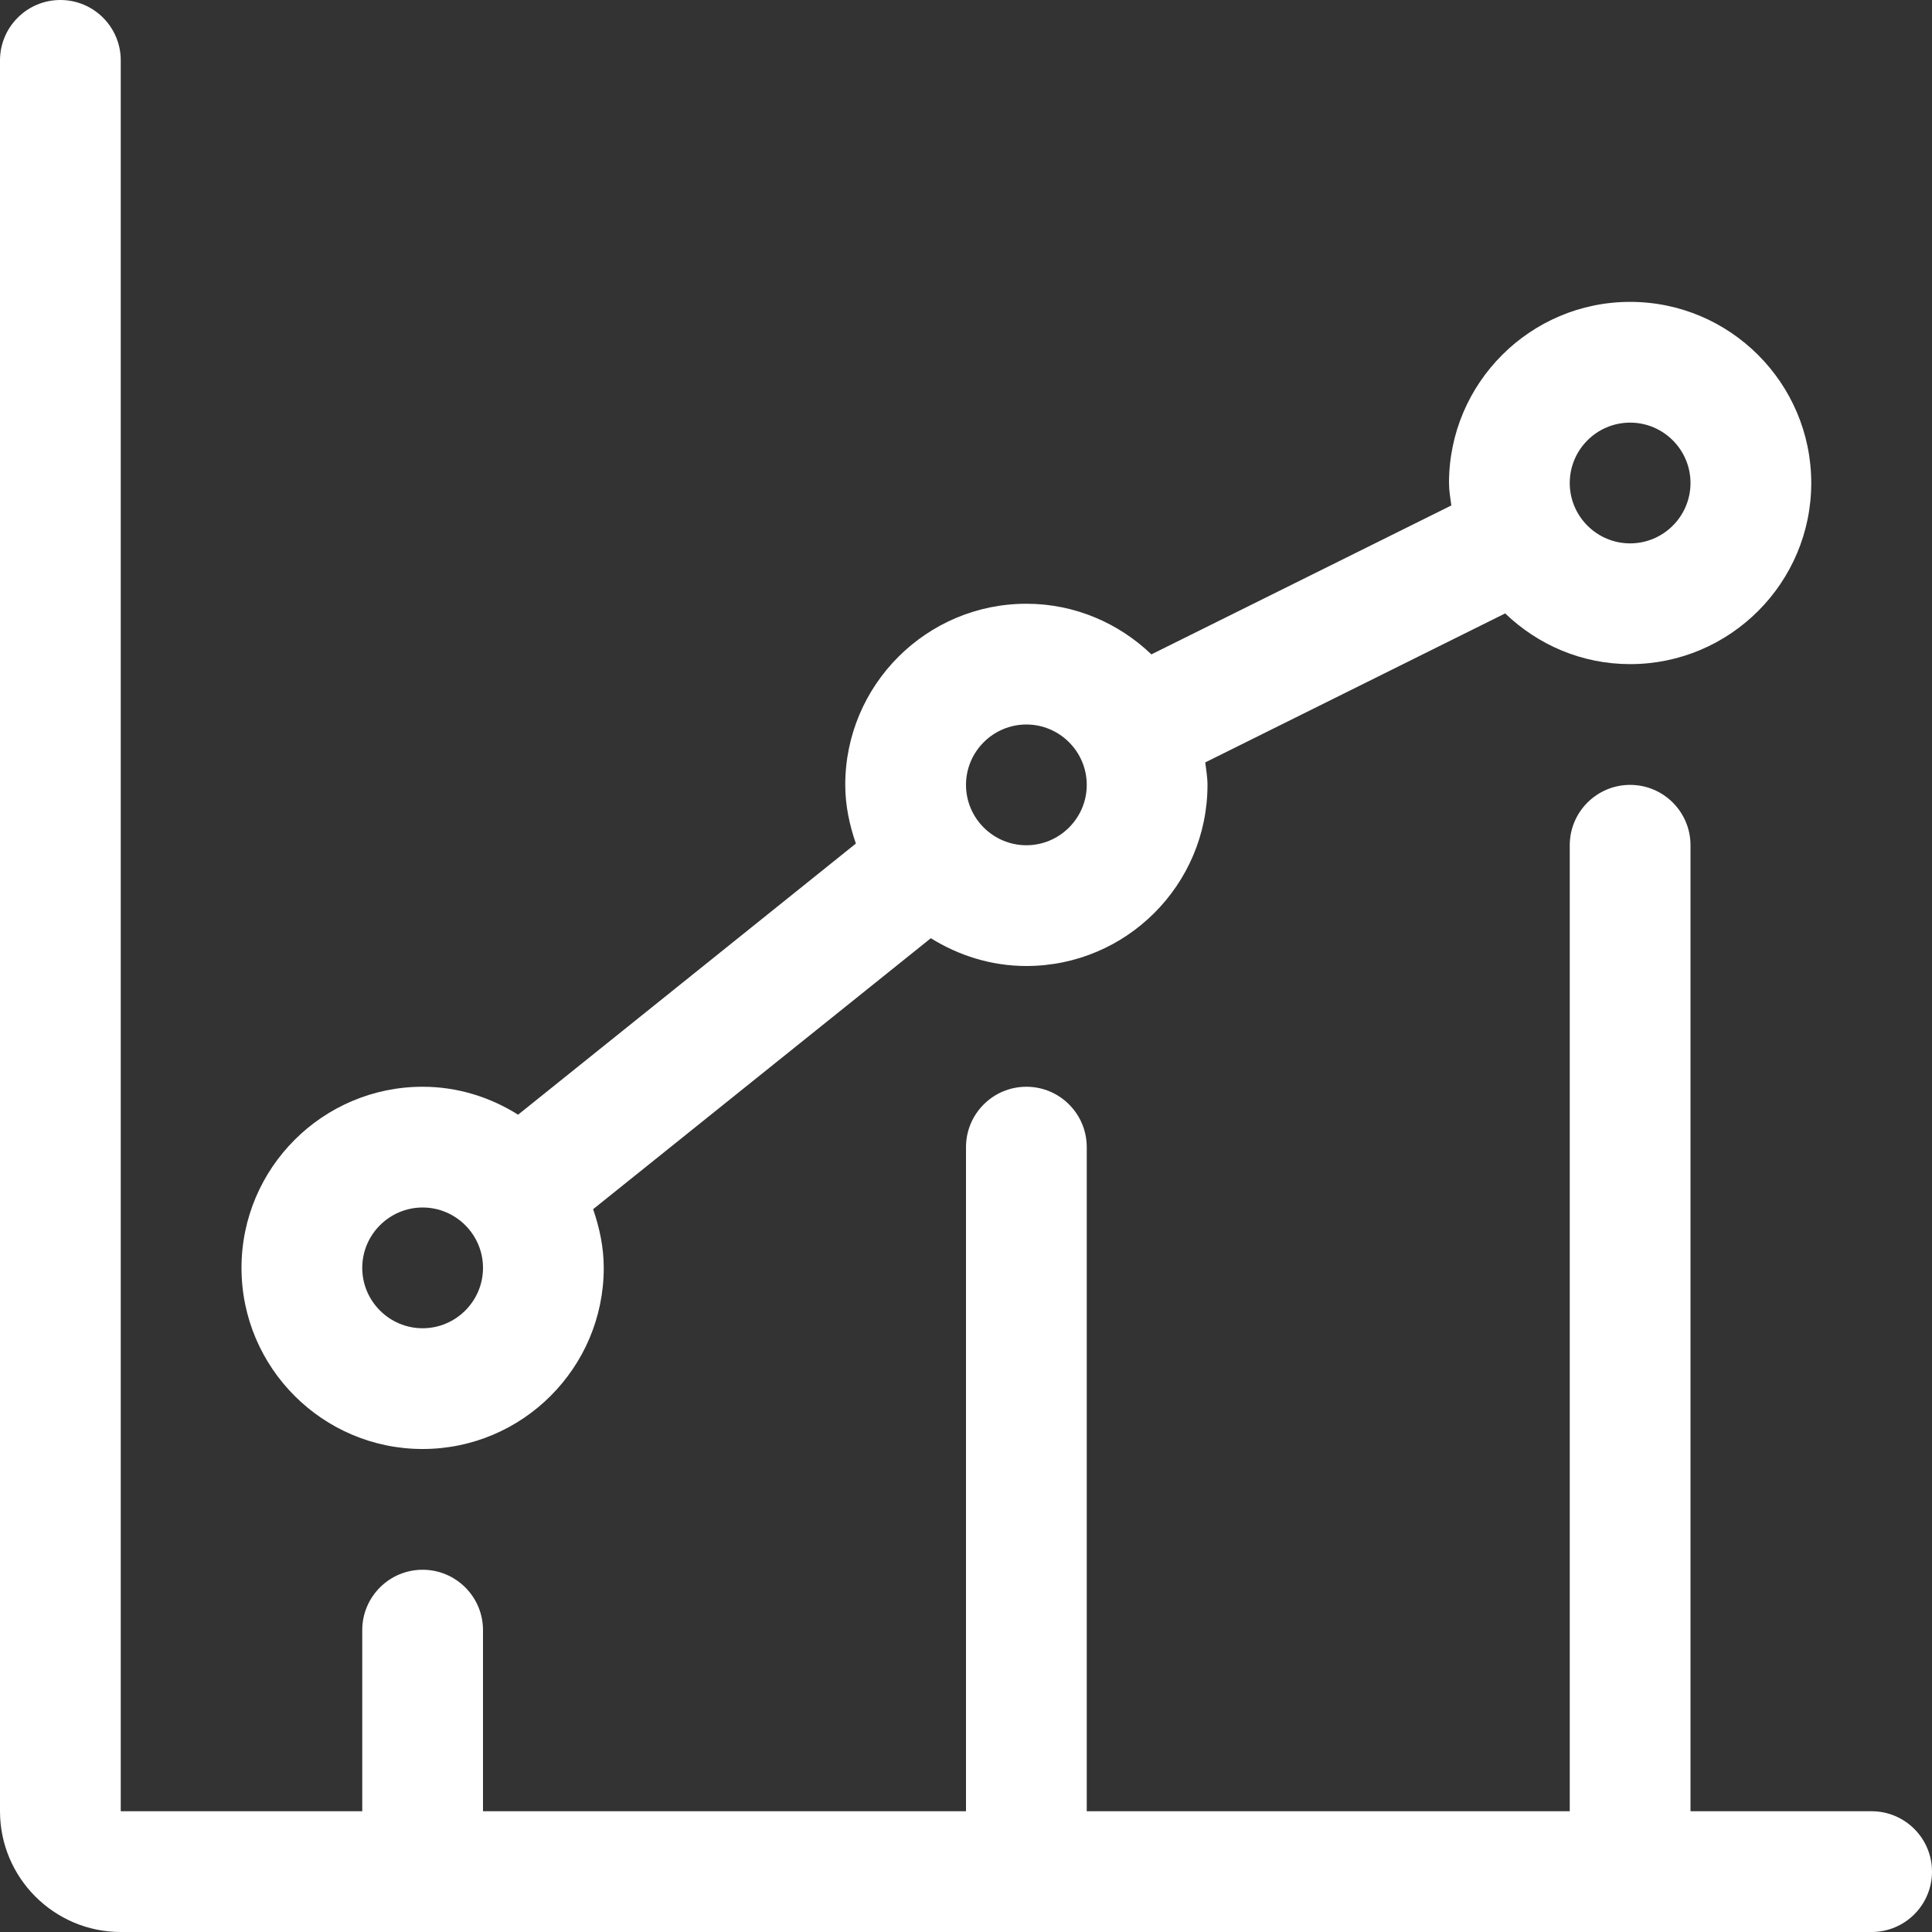 <?xml version="1.0" encoding="UTF-8"?> <svg xmlns="http://www.w3.org/2000/svg" xmlns:xlink="http://www.w3.org/1999/xlink" width="24px" height="24px" viewBox="0 0 24 24" version="1.1"><rect x="0" y="0" width="24" height="24" fill="#333333" stroke="none"/><title>Icon_Analytics</title><g id="STYLE-GUIDE" stroke="none" stroke-width="1" fill="none" fill-rule="evenodd"><g id="Icons" transform="translate(-1252, -1671)" fill="#FFFFFF" fill-rule="nonzero"><g id="Blocks" transform="translate(100, 273)"><g id="Row" transform="translate(0, 1060)"><g id="Icons" transform="translate(320, 0)"><g id="Icon" transform="translate(768, 300)"><g id="Icon_Analytics" transform="translate(64, 38)"><path d="M23.25,22.5 L21,22.5 L21,10.5 C21,10.086 20.664,9.75 20.25,9.75 C19.836,9.75 19.5,10.086 19.5,10.5 L19.5,22.5 L13.5,22.5 L13.5,14.25 C13.5,13.836 13.164,13.5 12.75,13.5 C12.336,13.5 12,13.836 12,14.25 L12,22.5 L6,22.5 L6,20.25 C6,19.836 5.664,19.5 5.25,19.5 C4.836,19.5 4.5,19.836 4.5,20.25 L4.5,22.5 L1.5,22.5 L1.5,0.75 C1.5,0.336 1.164,0 0.75,0 C0.336,0 0,0.336 0,0.75 L0,22.5 C0,23.326 0.672,24 1.5,24 L23.25,24 C23.664,24 24,23.664 24,23.25 C24,22.836 23.664,22.5 23.25,22.5 Z" id="Path"></path><path d="M20.25,3.75 C19.009,3.75 18,4.76 18,6 C18,6.096 18.017,6.186 18.029,6.279 L14.303,8.129 C13.899,7.742 13.353,7.5 12.75,7.5 C11.509,7.5 10.5,8.509 10.5,9.75 C10.5,10.007 10.553,10.249 10.632,10.479 L6.436,13.847 C6.09,13.63 5.686,13.5 5.25,13.5 C4.01,13.5 3,14.509 3,15.75 C3,16.991 4.01,18 5.25,18 C6.49,18 7.5,16.991 7.5,15.75 C7.5,15.493 7.447,15.251 7.368,15.021 L11.563,11.655 C11.91,11.87 12.313,12 12.75,12 C13.991,12 15,10.991 15,9.75 C15,9.654 14.983,9.564 14.972,9.471 L18.698,7.62 C19.101,8.008 19.647,8.25 20.25,8.25 C21.491,8.25 22.5,7.24 22.5,6 C22.5,4.76 21.491,3.75 20.25,3.75 Z M5.25,16.5 C4.838,16.5 4.5,16.164 4.5,15.75 C4.5,15.336 4.838,15 5.25,15 C5.662,15 6,15.336 6,15.75 C6,16.164 5.662,16.5 5.25,16.5 Z M12.75,10.5 C12.338,10.5 12,10.164 12,9.75 C12,9.336 12.338,9 12.75,9 C13.162,9 13.5,9.336 13.5,9.75 C13.5,10.164 13.162,10.5 12.75,10.5 Z M20.25,6.75 C19.837,6.75 19.5,6.414 19.5,6 C19.5,5.586 19.837,5.25 20.25,5.25 C20.663,5.25 21,5.586 21,6 C21,6.414 20.663,6.75 20.25,6.75 Z" id="Shape"></path></g></g></g></g></g></g></g></svg> 